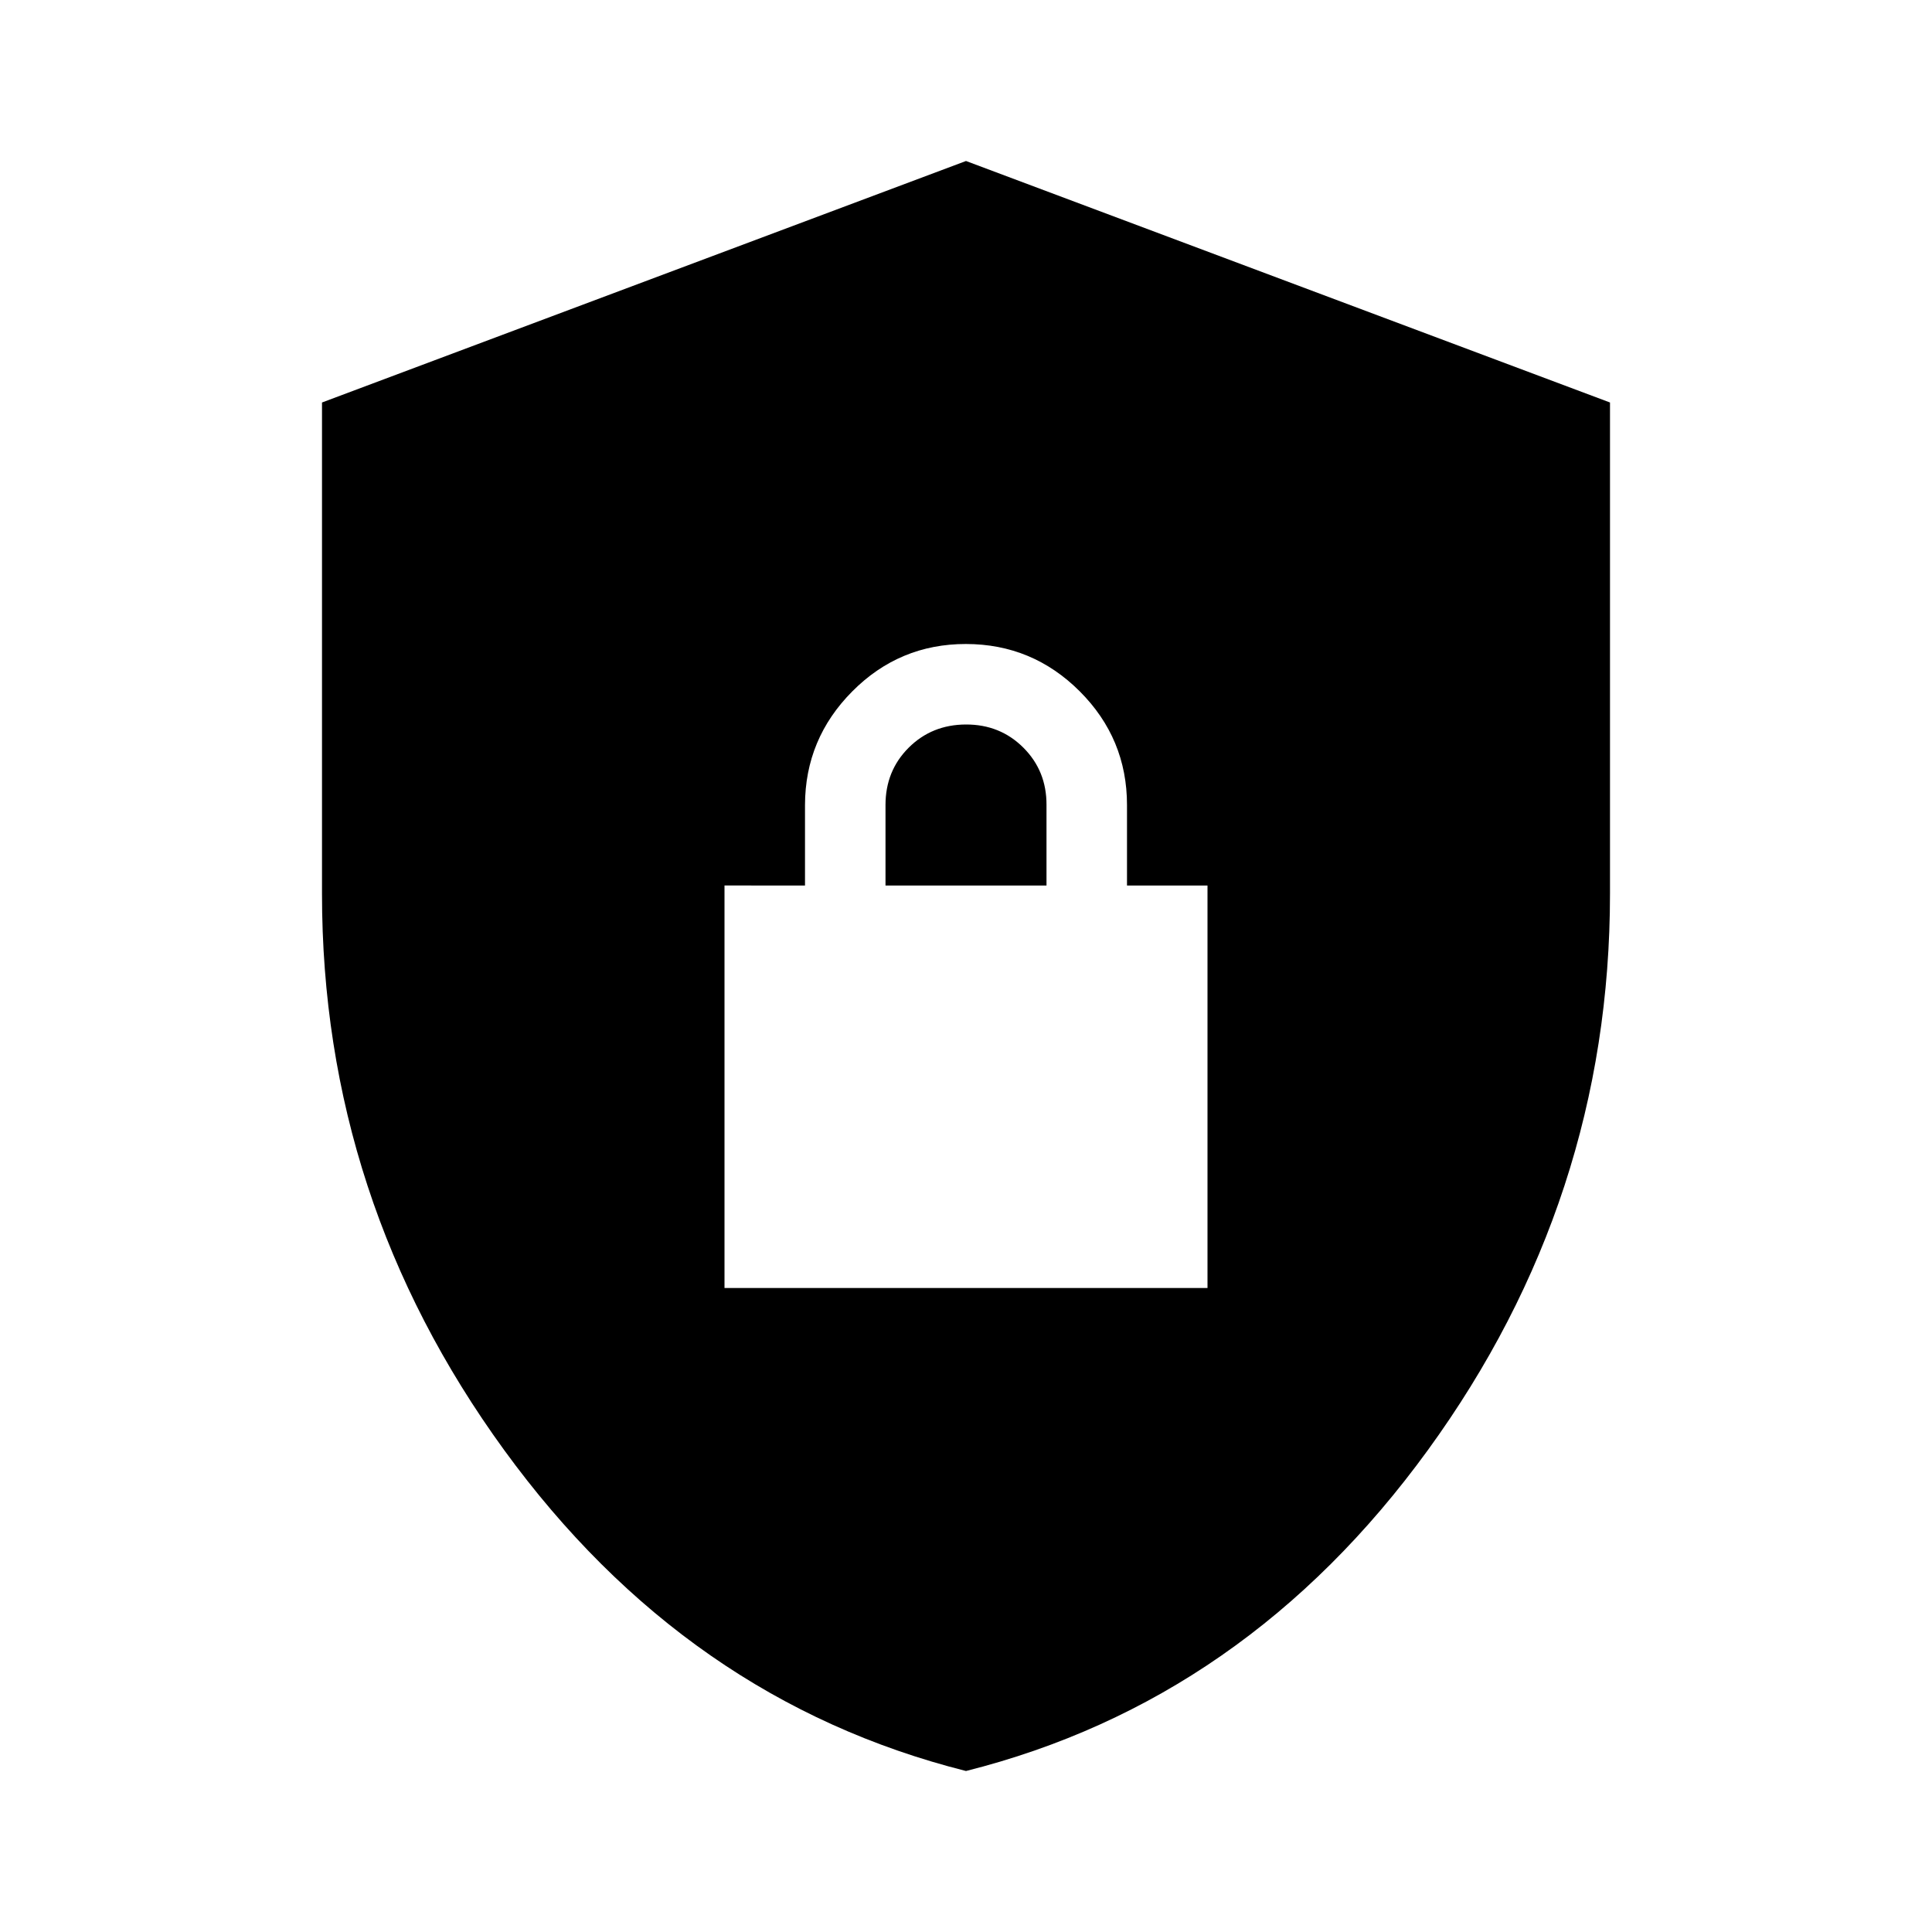 <?xml version="1.0" encoding="utf-8"?>
<!-- Generator: www.svgicons.com -->
<svg xmlns="http://www.w3.org/2000/svg" width="800" height="800" viewBox="0 0 24 24">
<path fill="currentColor" d="M12 22q-3.475-.875-5.738-3.988T4 11.1V5l8-3l8 3v6.1q0 3.8-2.262 6.913T12 22m-3-6h6v-5h-1v-1q0-.825-.587-1.412T12 8t-1.412.588T10 10v1H9zm2-5v-1q0-.425.288-.712T12 9t.713.288T13 10v1z"/>
</svg>